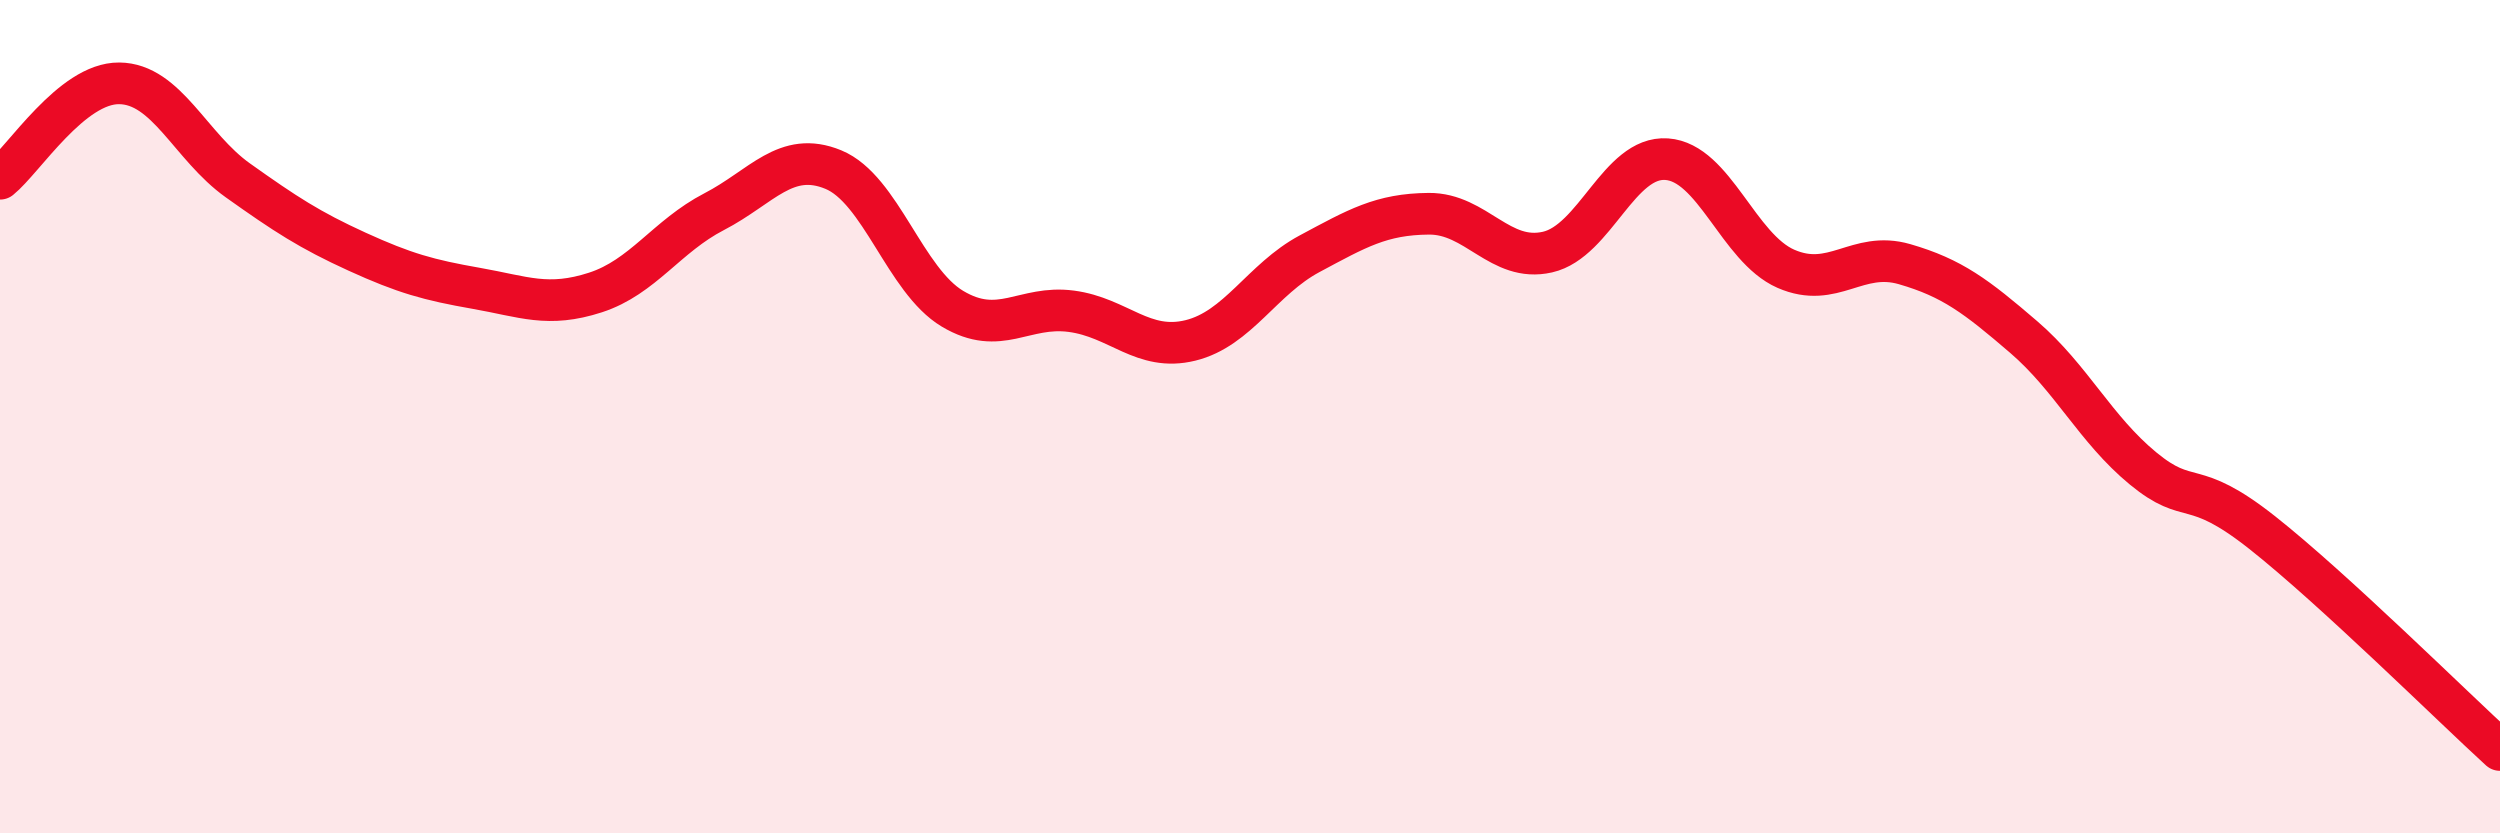 
    <svg width="60" height="20" viewBox="0 0 60 20" xmlns="http://www.w3.org/2000/svg">
      <path
        d="M 0,4.29 C 0.57,3.83 1.72,1.99 2.86,2 C 4,2.01 4.57,3.52 5.71,4.33 C 6.85,5.14 7.43,5.52 8.57,6.04 C 9.71,6.56 10.29,6.72 11.43,6.92 C 12.57,7.12 13.15,7.39 14.29,7.02 C 15.43,6.65 16,5.67 17.14,5.08 C 18.28,4.49 18.86,3.6 20,4.07 C 21.14,4.54 21.72,6.73 22.86,7.41 C 24,8.09 24.57,7.32 25.71,7.47 C 26.85,7.62 27.43,8.45 28.57,8.17 C 29.71,7.89 30.29,6.7 31.43,6.09 C 32.57,5.48 33.15,5.14 34.29,5.13 C 35.43,5.12 36,6.31 37.14,6.05 C 38.28,5.79 38.86,3.74 40,3.82 C 41.14,3.9 41.72,5.95 42.86,6.45 C 44,6.95 44.57,6.01 45.71,6.34 C 46.85,6.67 47.43,7.11 48.57,8.09 C 49.71,9.07 50.29,10.3 51.43,11.24 C 52.57,12.18 52.58,11.43 54.29,12.78 C 56,14.13 58.86,16.96 60,18L60 20L0 20Z"
        fill="#EB0A25"
        opacity="0.1"
        stroke-linecap="round"
        stroke-linejoin="round"
      />
      <path
        d="M 0,4.29 C 0.57,3.83 1.72,1.99 2.86,2 C 4,2.01 4.57,3.52 5.71,4.33 C 6.85,5.14 7.43,5.52 8.57,6.04 C 9.71,6.56 10.29,6.72 11.43,6.92 C 12.57,7.12 13.15,7.39 14.29,7.02 C 15.43,6.65 16,5.67 17.14,5.08 C 18.28,4.49 18.86,3.6 20,4.07 C 21.14,4.54 21.72,6.73 22.86,7.41 C 24,8.09 24.57,7.32 25.71,7.47 C 26.85,7.62 27.43,8.45 28.57,8.17 C 29.71,7.89 30.29,6.7 31.43,6.09 C 32.57,5.48 33.15,5.14 34.29,5.13 C 35.43,5.12 36,6.31 37.14,6.05 C 38.28,5.79 38.86,3.74 40,3.82 C 41.14,3.9 41.72,5.95 42.86,6.45 C 44,6.95 44.57,6.01 45.71,6.34 C 46.85,6.67 47.43,7.11 48.57,8.09 C 49.71,9.07 50.29,10.3 51.43,11.24 C 52.57,12.18 52.58,11.43 54.29,12.78 C 56,14.13 58.86,16.96 60,18"
        stroke="#EB0A25"
        stroke-width="1"
        fill="none"
        stroke-linecap="round"
        stroke-linejoin="round"
      />
    </svg>
  